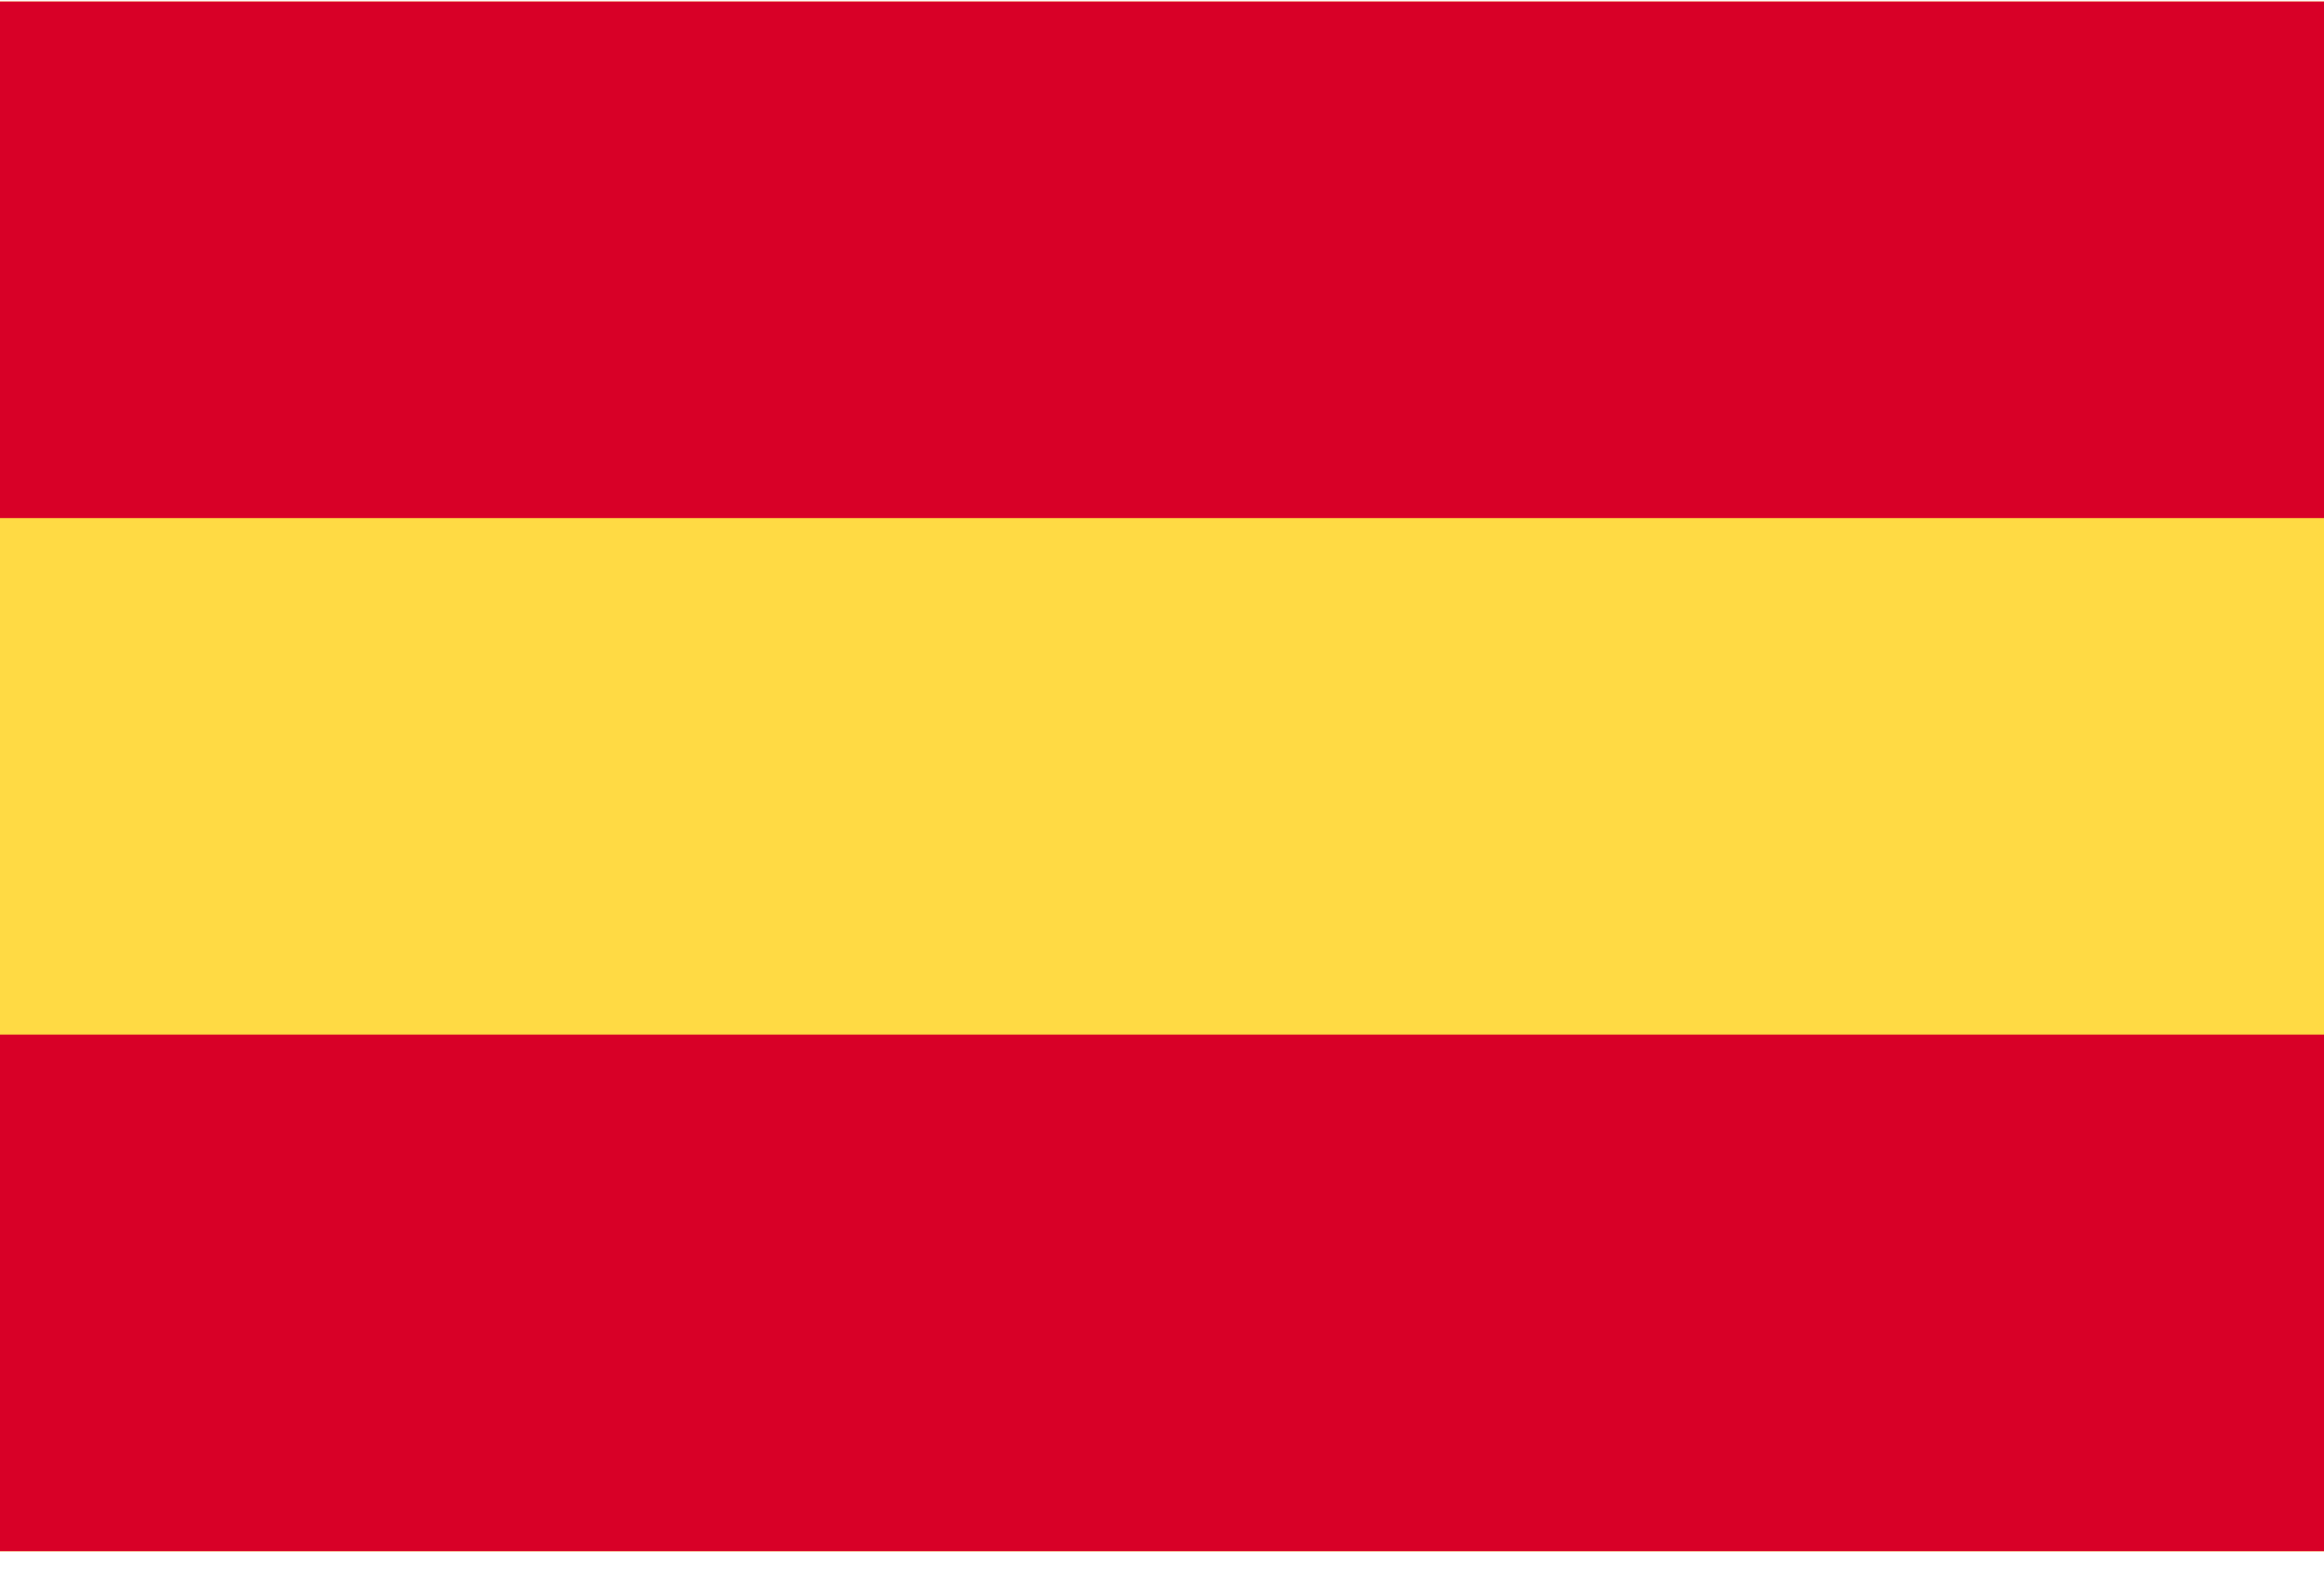 <svg width="38" height="26" xmlns="http://www.w3.org/2000/svg">
  <g fill-rule="nonzero" fill="none">
    <path fill="#FFDA44" d="M0 .025h38v25.334H0z"/>
    <g fill="#D80027">
      <path d="M0 .025h38v8.444H0zM0 16.913h38v8.444H0z"/>
    </g>
  </g>
</svg>
